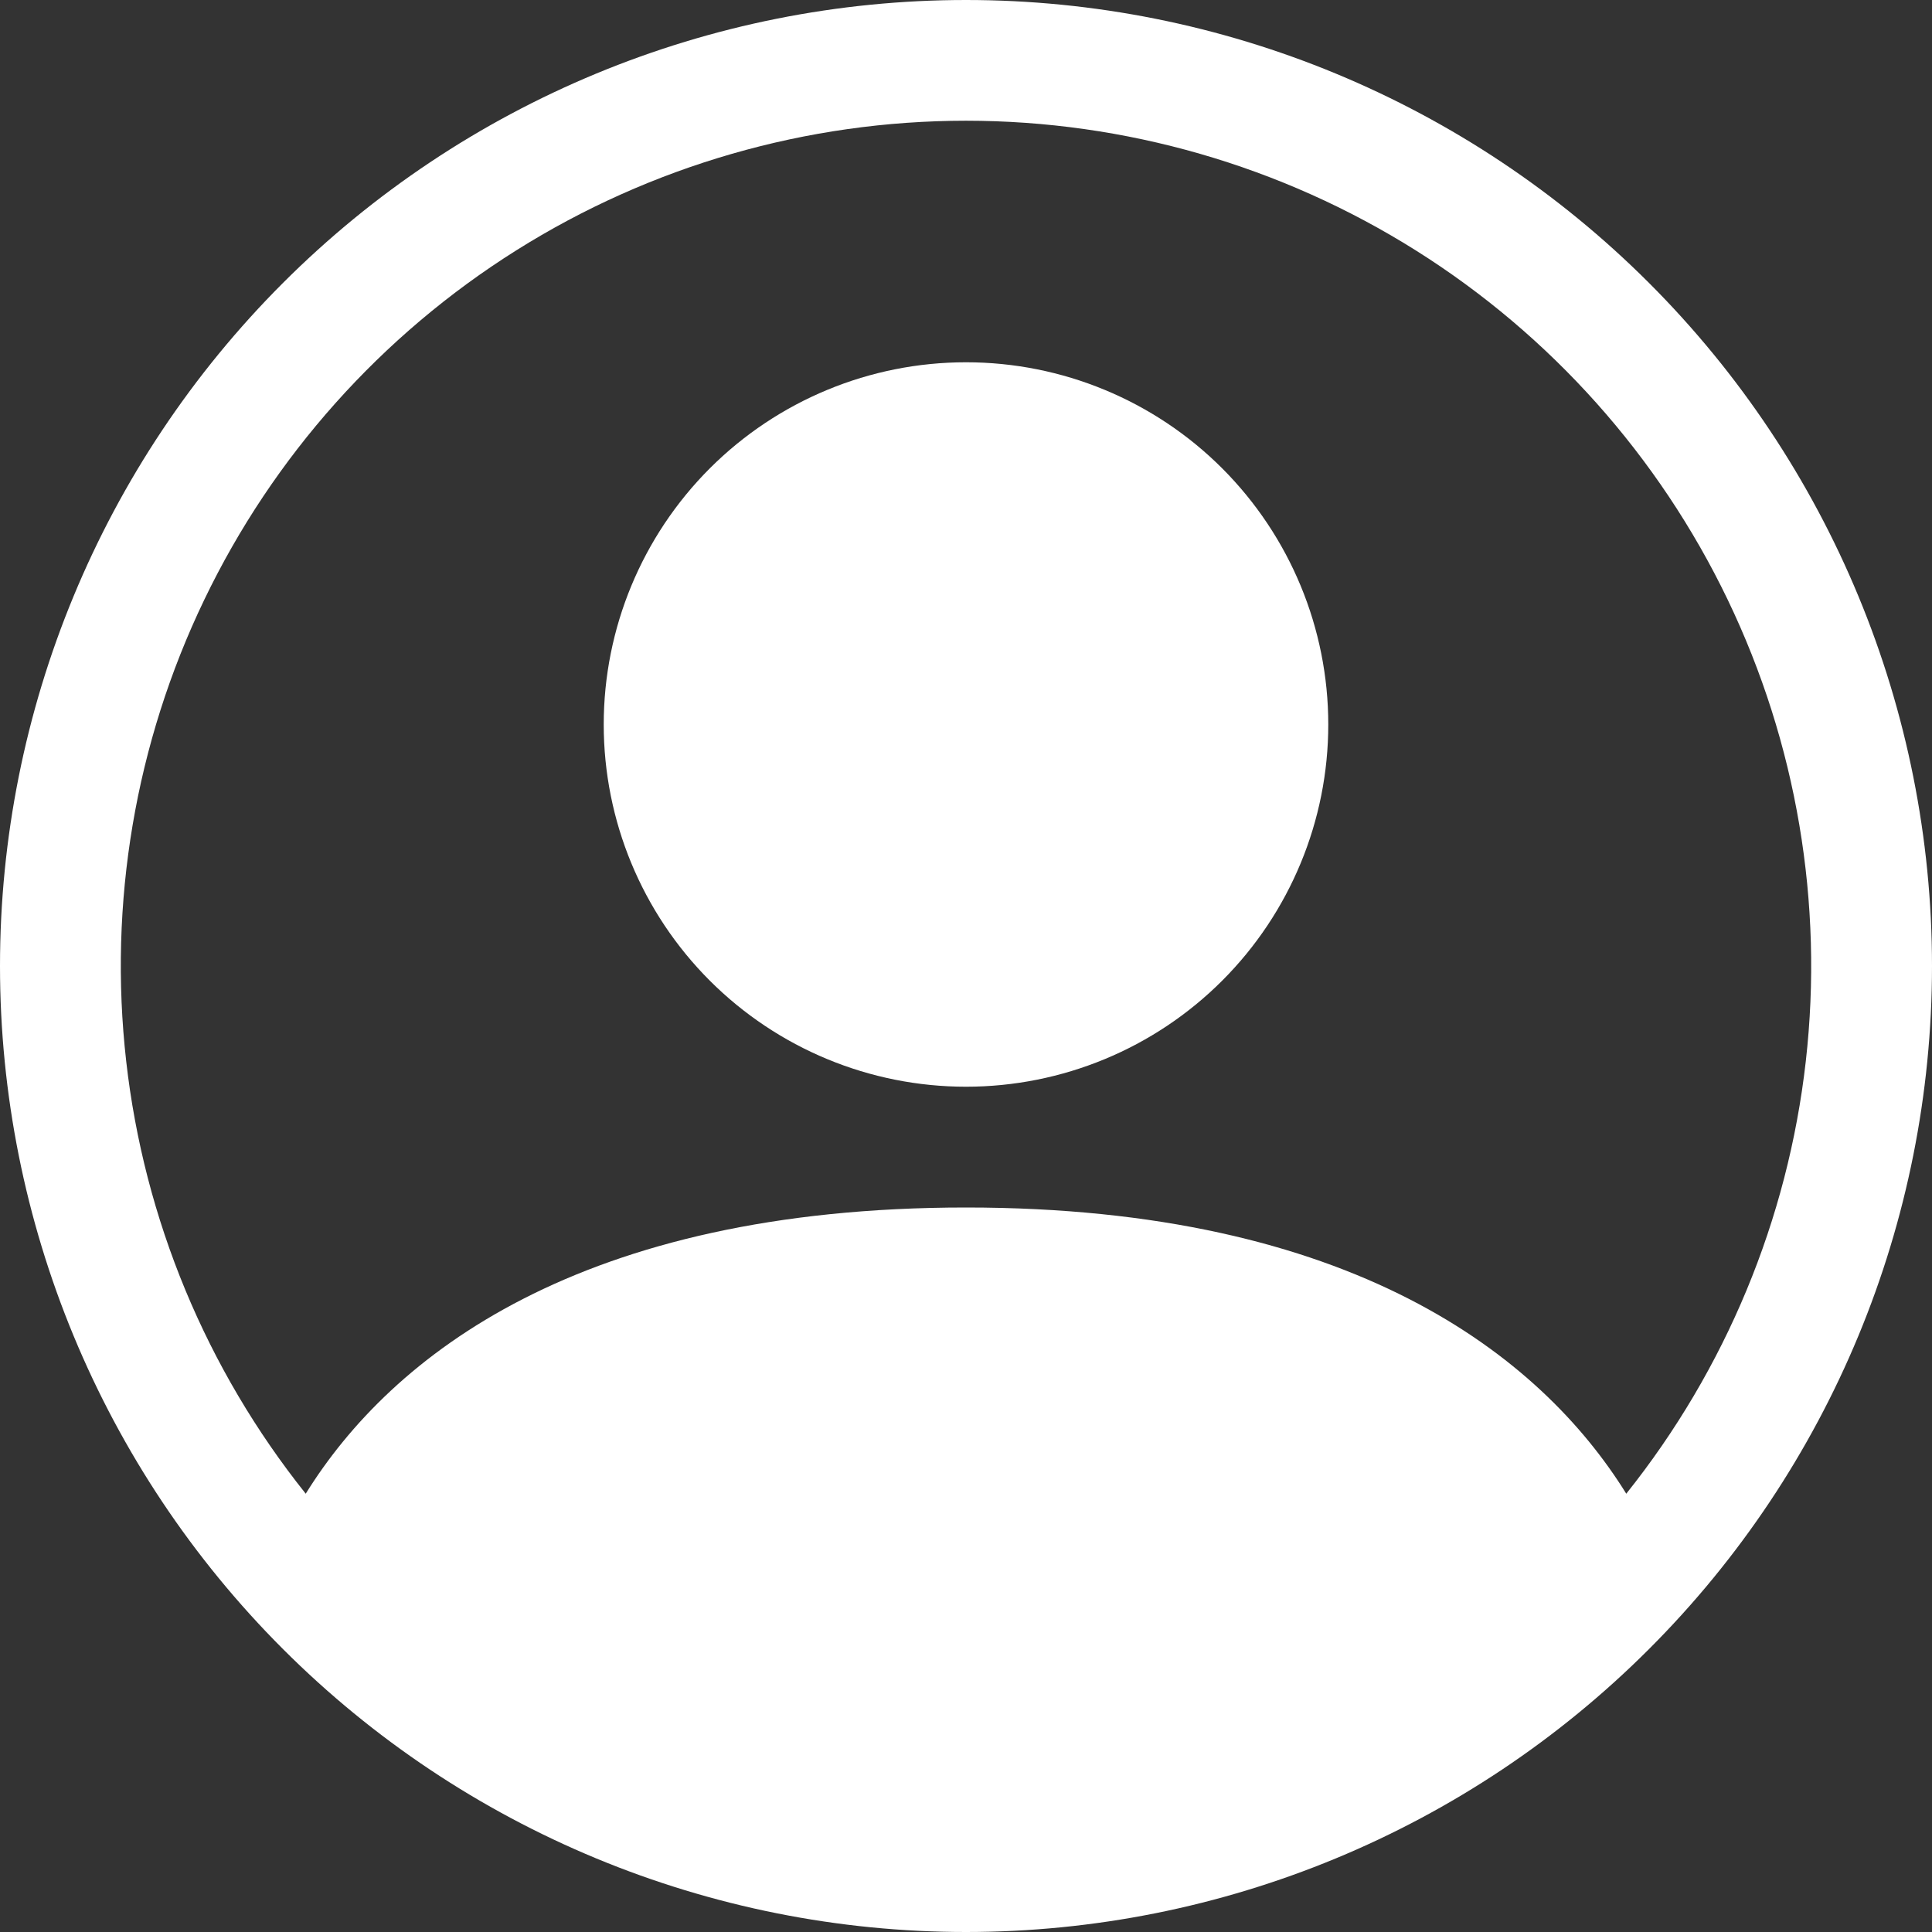 <svg width="37" height="37" viewBox="0 0 37 37" fill="none" xmlns="http://www.w3.org/2000/svg">
<rect x="0" y="0" width="37" height="37" fill="#333333" stroke="none"/>
<path d="M25.438 13.875C25.438 15.715 24.707 17.48 23.406 18.781C22.105 20.082 20.34 20.812 18.5 20.812C16.66 20.812 14.896 20.082 13.594 18.781C12.293 17.48 11.562 15.715 11.562 13.875C11.562 12.035 12.293 10.271 13.594 8.969C14.896 7.668 16.66 6.938 18.5 6.938C20.34 6.938 22.105 7.668 23.406 8.969C24.707 10.271 25.438 12.035 25.438 13.875Z" fill="white"/>
<path fill-rule="evenodd" clip-rule="evenodd" d="M0 18.5C0 13.594 1.949 8.888 5.419 5.419C8.888 1.949 13.594 0 18.5 0C23.407 0 28.112 1.949 31.581 5.419C35.051 8.888 37 13.594 37 18.5C37 23.407 35.051 28.112 31.581 31.581C28.112 35.051 23.407 37 18.5 37C13.594 37 8.888 35.051 5.419 31.581C1.949 28.112 0 23.407 0 18.5ZM18.5 2.312C15.452 2.313 12.465 3.174 9.885 4.796C7.304 6.419 5.234 8.737 3.913 11.484C2.591 14.232 2.073 17.296 2.417 20.325C2.76 23.354 3.952 26.224 5.855 28.606C7.497 25.96 11.112 23.125 18.5 23.125C25.888 23.125 29.501 25.958 31.145 28.606C33.048 26.224 34.24 23.354 34.583 20.325C34.927 17.296 34.408 14.232 33.087 11.484C31.766 8.737 29.696 6.419 27.115 4.796C24.535 3.174 21.548 2.313 18.5 2.312Z" fill="white"/>
</svg>
